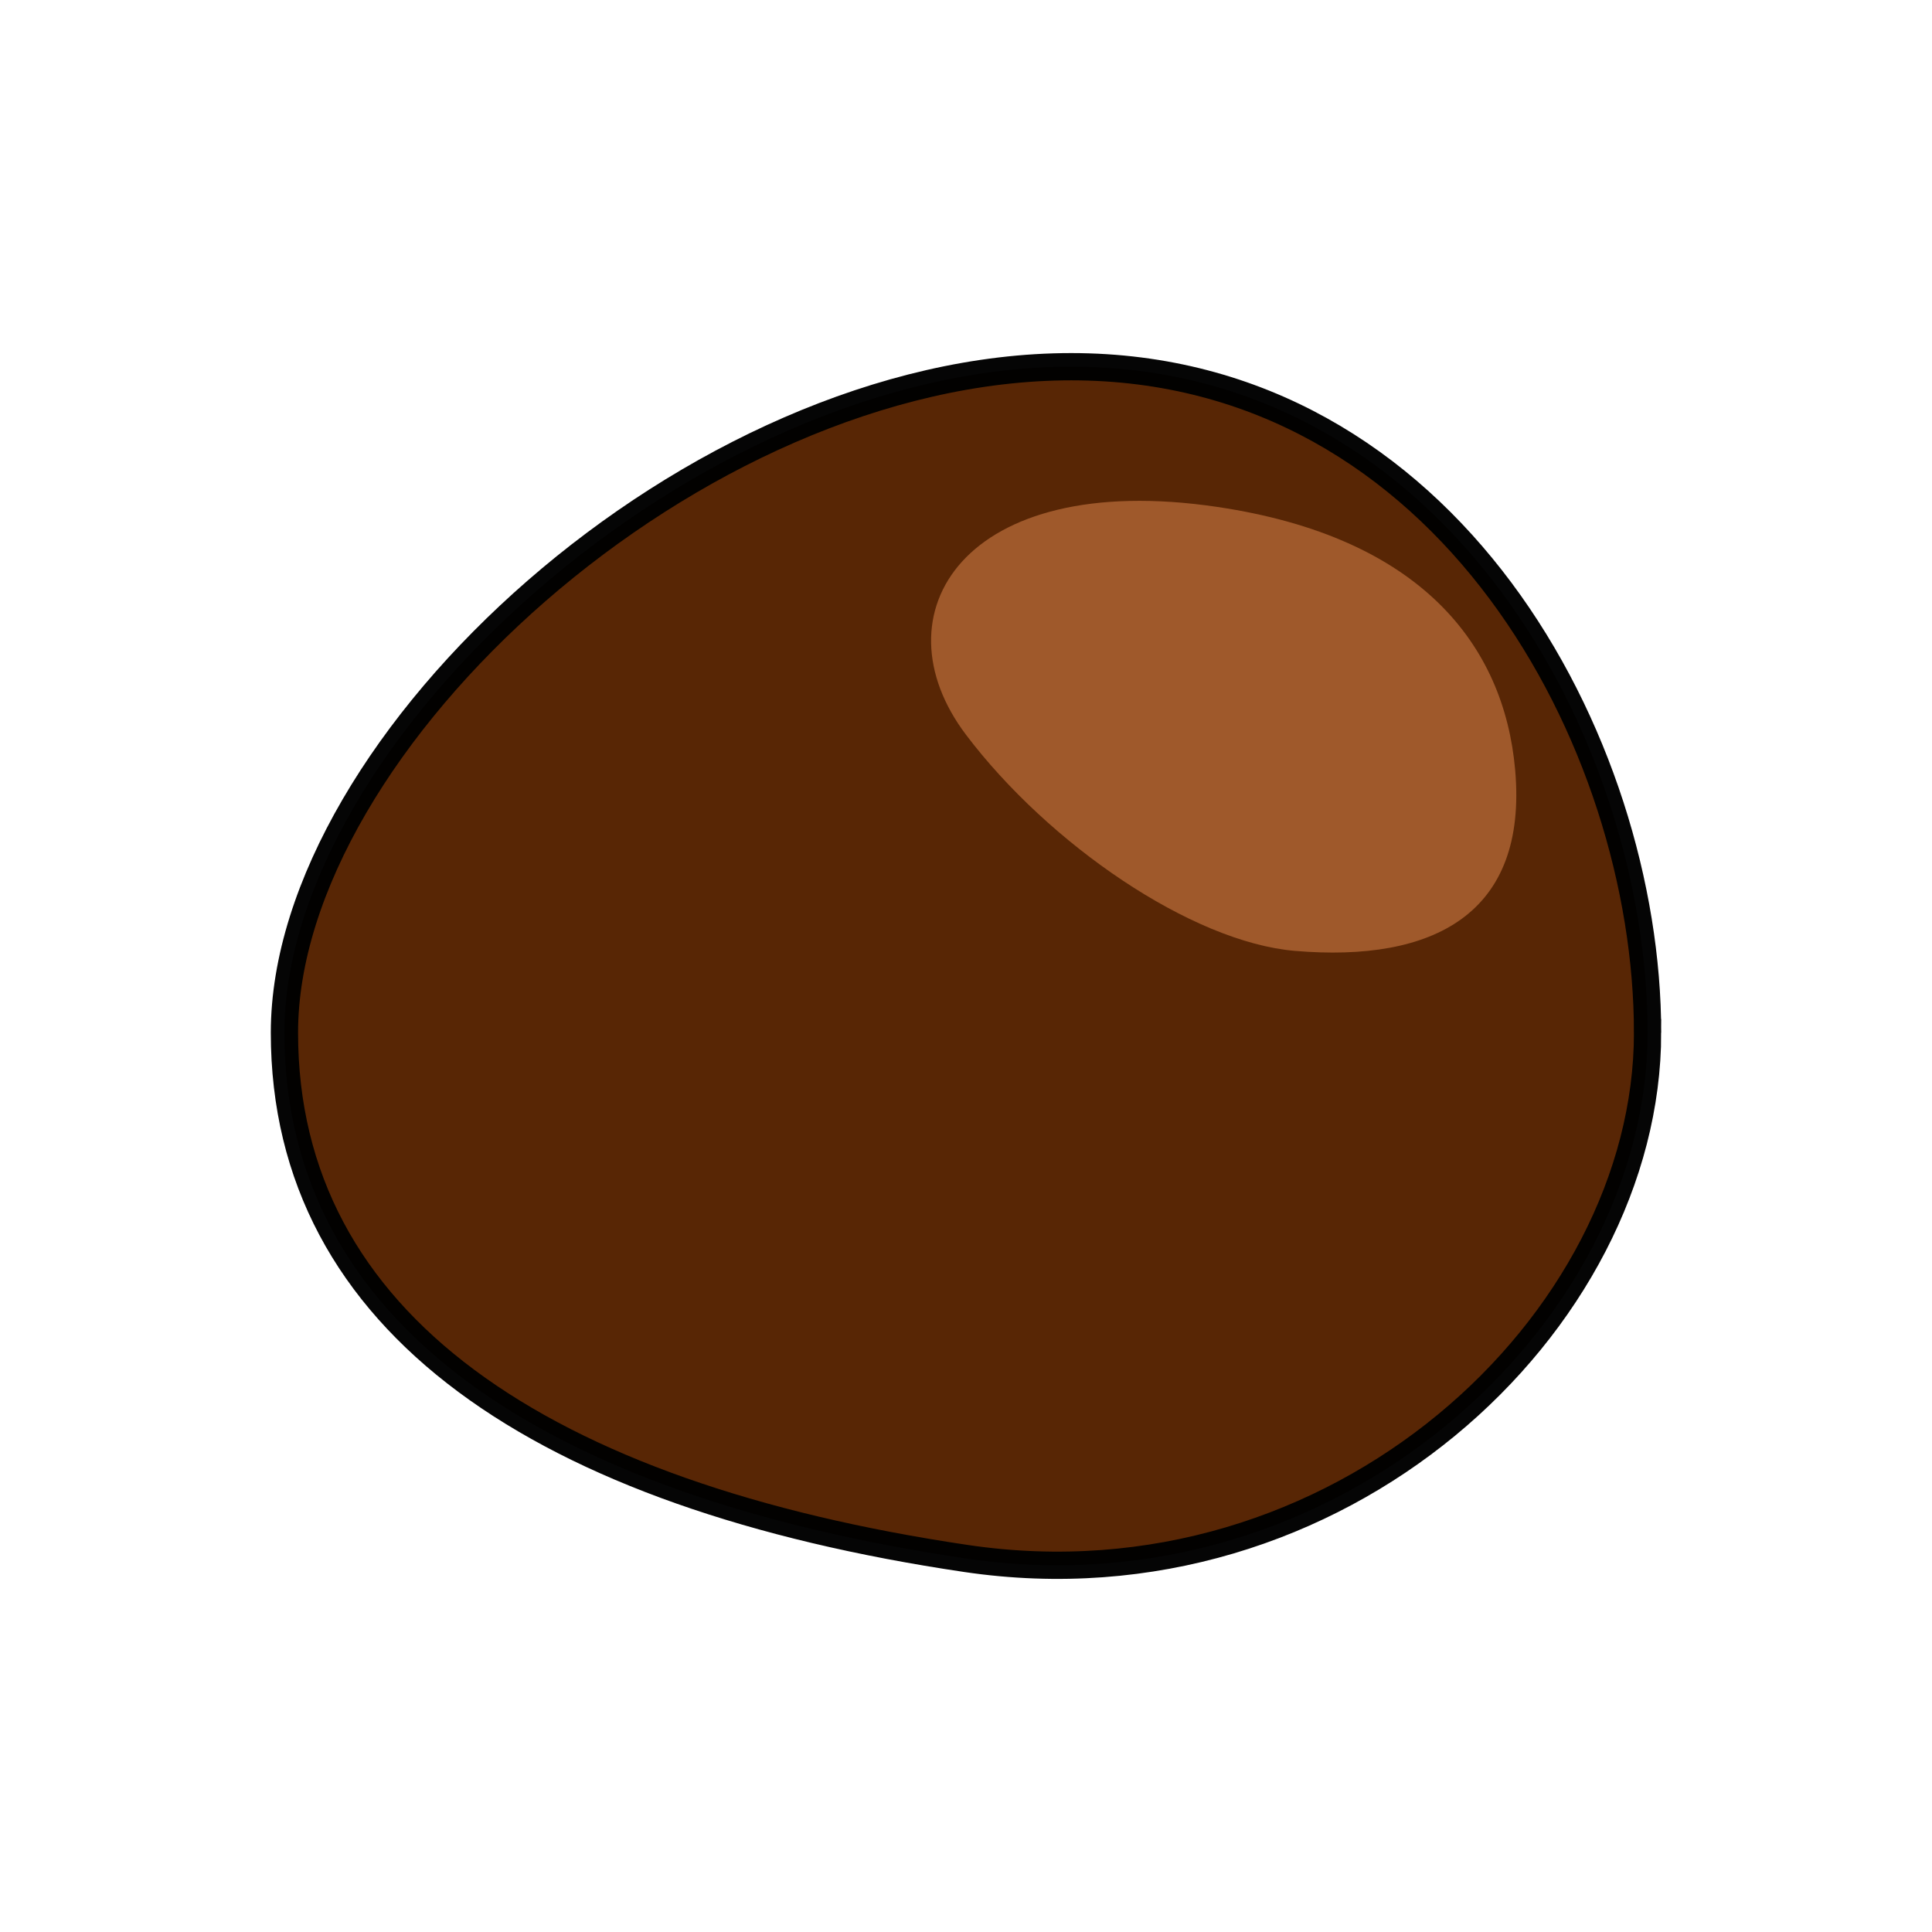 <?xml version="1.0" encoding="UTF-8" standalone="no"?>
<!-- Created with Inkscape (http://www.inkscape.org/) -->

<svg
   xmlns:dc="http://purl.org/dc/elements/1.1/"
   xmlns:cc="http://creativecommons.org/ns#"
   xmlns:rdf="http://www.w3.org/1999/02/22-rdf-syntax-ns#"
   xmlns:svg="http://www.w3.org/2000/svg"
   xmlns="http://www.w3.org/2000/svg"
   xmlns:sodipodi="http://sodipodi.sourceforge.net/DTD/sodipodi-0.dtd"
   xmlns:inkscape="http://www.inkscape.org/namespaces/inkscape"
   width="100mm"
   height="100mm"
   viewBox="0 0 354.331 354.331"
   id="svg2"
   version="1.1"
   inkscape:version="0.91 r13725"
   sodipodi:docname="seed.svg">
  <defs
     id="defs4" />
  <sodipodi:namedview
     id="base"
     pagecolor="#ffffff"
     bordercolor="#666666"
     borderopacity="1.0"
     inkscape:pageopacity="0.0"
     inkscape:pageshadow="2"
     inkscape:zoom="1.4"
     inkscape:cx="123.25557"
     inkscape:cy="182.28731"
     inkscape:document-units="px"
     inkscape:current-layer="layer1"
     showgrid="false"
     inkscape:window-width="1264"
     inkscape:window-height="720"
     inkscape:window-x="102"
     inkscape:window-y="0"
     inkscape:window-maximized="1" />
  <g
     inkscape:label="Layer 1"
     inkscape:groupmode="layer"
     id="layer1"
     transform="translate(0,-698.032)">
    <g
       id="g4144"
       transform="translate(0.023,17.21)">
      <path
         sodipodi:nodetypes="sssss"
         inkscape:connector-curvature="0"
         id="path4136"
         d="m 302.143,870.219 c 0,53.256 -56.711,106.551 -125,96.429 C 99.472,955.134 52.143,923.475 52.143,870.219 c -3e-6,-53.256 75.25,-122.143 144.286,-122.143 69.036,0 105.714,68.887 105.714,122.143 z"
         style="opacity:0.98;fill:#552200;fill-opacity:1;stroke:#000000;stroke-width:5;stroke-linecap:round;stroke-miterlimit:4;stroke-dasharray:none;stroke-opacity:1" />
      <path
         sodipodi:nodetypes="sssss"
         inkscape:connector-curvature="0"
         id="path4141"
         d="m 277.857,822.005 c 2.341,26.453 -15.003,35.353 -40.357,33.214 -19.025,-1.605 -45.25,-19.659 -60.357,-39.643 -16.677,-22.06 -0.607,-48.7 46.071,-41.786 37.337,5.531 52.62,25.35 54.643,48.214 z"
         style="opacity:0.98;fill:#a05a2c;fill-opacity:1;stroke:none;stroke-width:5;stroke-linecap:round;stroke-miterlimit:4;stroke-dasharray:none;stroke-opacity:1" />
    </g>
  </g>
</svg>
